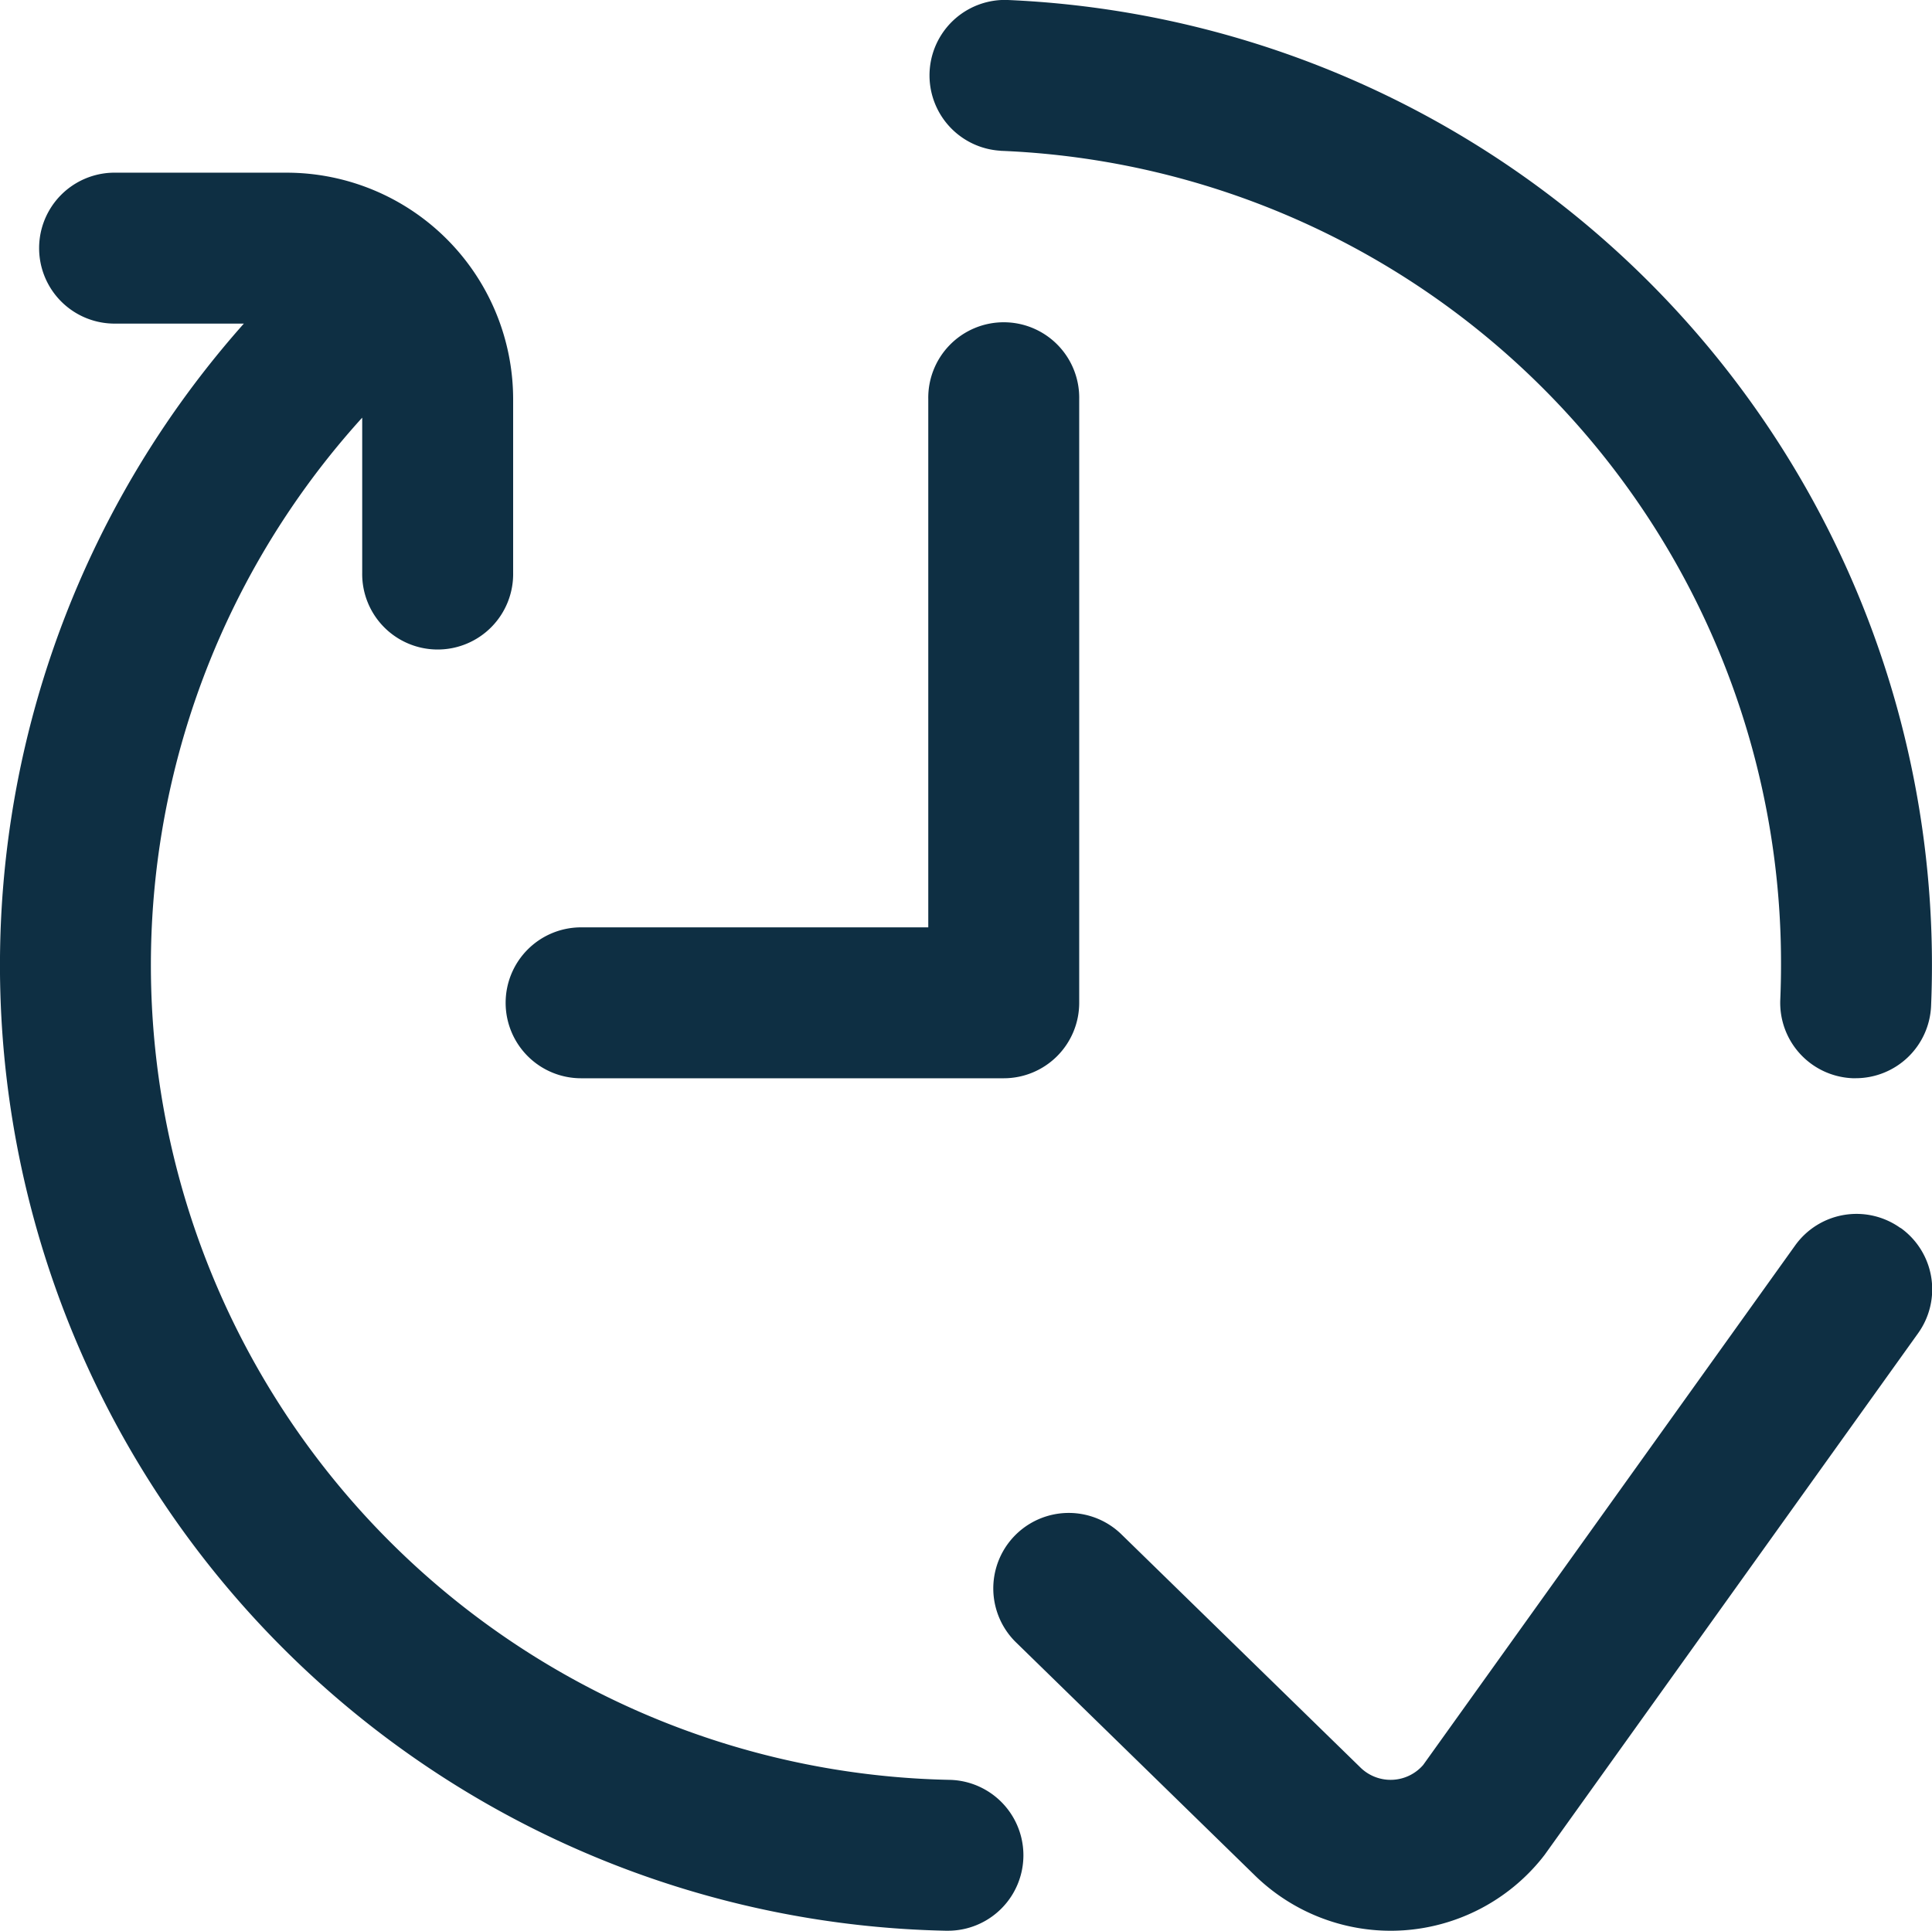 <svg id="Raggruppa_13" data-name="Raggruppa 13" xmlns="http://www.w3.org/2000/svg" width="73.923" height="73.885" viewBox="0 0 73.923 73.885">
  <g id="Raggruppa_10" data-name="Raggruppa 10" transform="translate(0 0)">
    <path id="Tracciato_121" data-name="Tracciato 121" d="M60.347,204.266a2.887,2.887,0,0,1,2.888-2.888H76.518V181.165a2.888,2.888,0,1,1,5.775,0v23.1a2.888,2.888,0,0,1-2.888,2.888H63.235a2.887,2.887,0,0,1-2.888-2.888Zm53.369,8.617a2.887,2.887,0,0,0-4.029.667L95.454,233.431a1.649,1.649,0,0,1-2.374.123l-9.2-8.976a2.888,2.888,0,0,0-4.034,4.133l9.215,8.992.026.025a7.445,7.445,0,0,0,5.123,2.047c.163,0,.326-.006.489-.016A7.443,7.443,0,0,0,100,237c.033-.042.065-.084.1-.128l14.291-19.962a2.887,2.887,0,0,0-.667-4.029ZM77.3,234a31.184,31.184,0,0,1-22.441-52.127v5.931a2.888,2.888,0,1,0,5.775,0v-6.642a8.673,8.673,0,0,0-8.663-8.663H45.331a2.888,2.888,0,0,0,0,5.775h5a36.958,36.958,0,0,0,26.85,61.5h.061A2.887,2.887,0,0,0,77.3,234Zm1.983-62.338a31.1,31.1,0,0,1,29.863,31.159c0,.44-.01.885-.028,1.325a2.887,2.887,0,0,0,2.764,3.005l.123,0a2.888,2.888,0,0,0,2.883-2.767c.022-.52.033-1.046.033-1.566a36.962,36.962,0,0,0-35.4-36.929,2.888,2.888,0,0,0-.241,5.77Zm0,0" transform="translate(-41 -165.891)" fill="#0e2f43"/>
  </g>
</svg>
